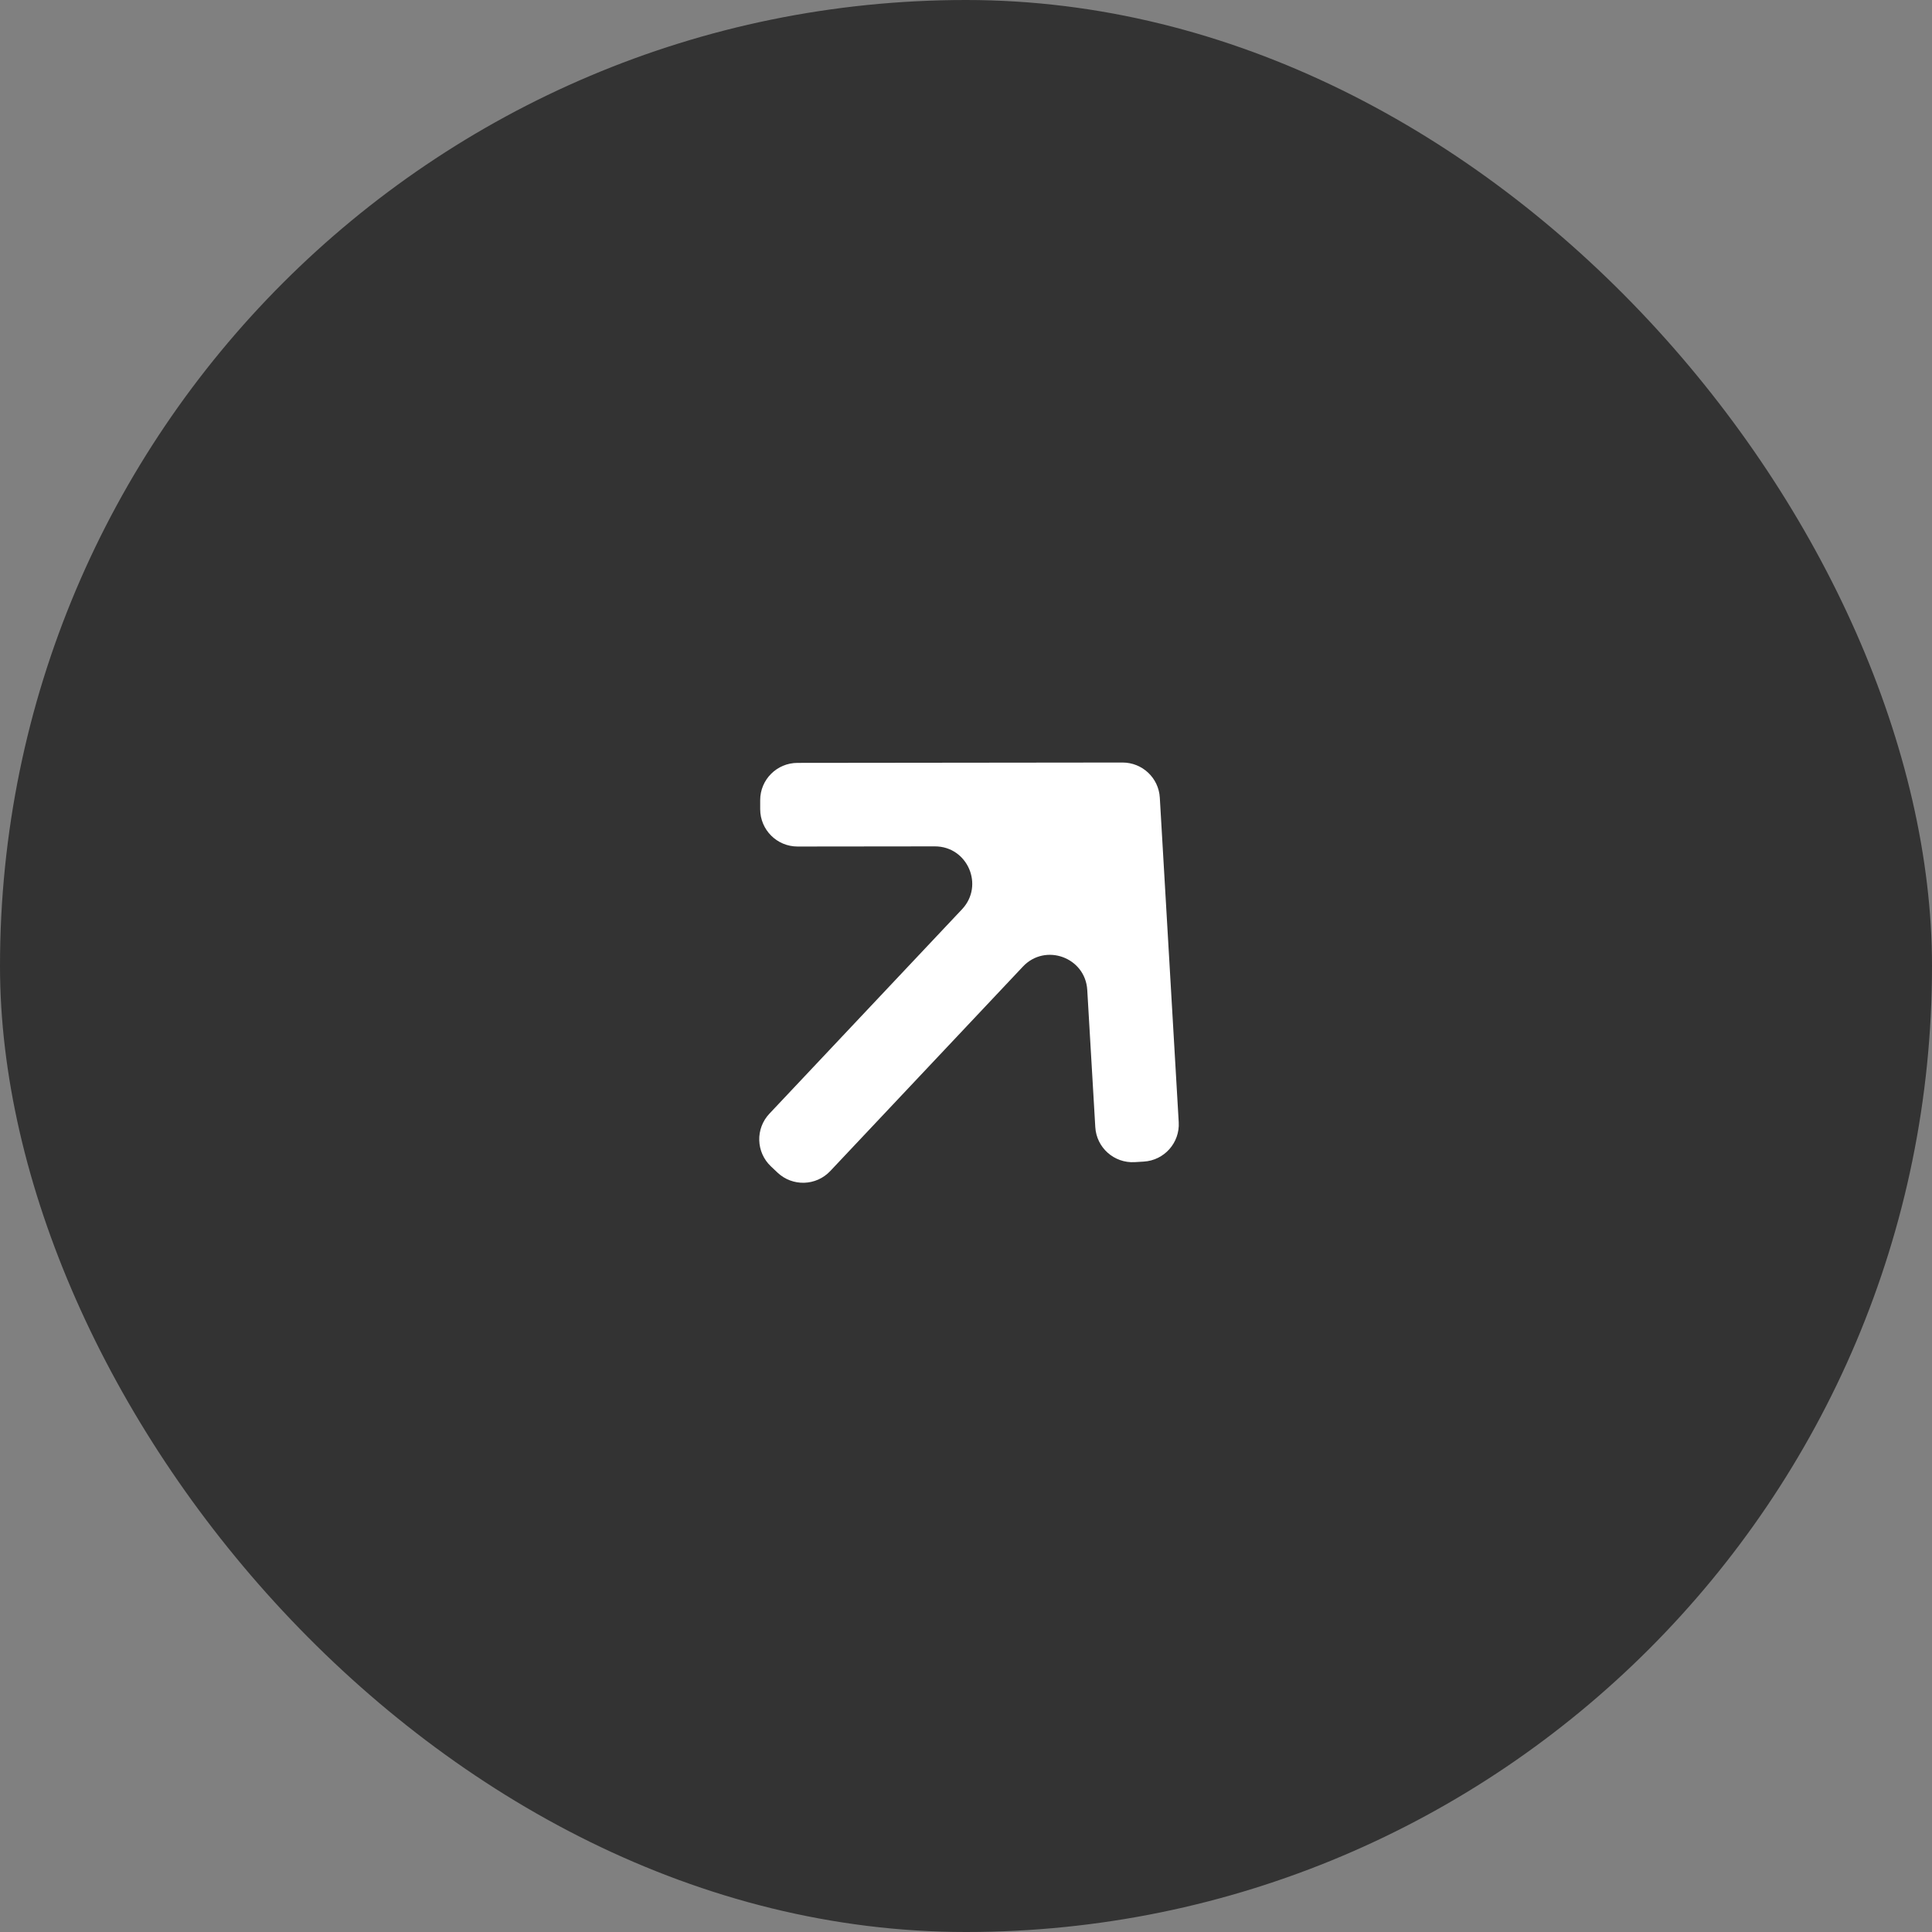 <?xml version="1.0" encoding="UTF-8"?> <svg xmlns="http://www.w3.org/2000/svg" width="38" height="38" viewBox="0 0 38 38" fill="none"><rect x="0" y="0" width="38" height="38" fill="#808080" stroke="none"/><rect width="38" height="38" rx="19" fill="#333333"></rect><path fill-rule="evenodd" clip-rule="evenodd" d="M14.952 15.74C14.951 15.334 15.28 15.006 15.685 15.005L22.079 14.998C22.468 14.998 22.79 15.301 22.812 15.689L23.184 22.072C23.208 22.477 22.899 22.824 22.495 22.847L22.318 22.858C21.913 22.881 21.566 22.573 21.543 22.168L21.385 19.472C21.348 18.83 20.56 18.543 20.119 19.012L16.33 23.033C16.052 23.328 15.588 23.342 15.293 23.064L15.164 22.942C14.869 22.664 14.855 22.2 15.133 21.905L18.922 17.884C19.363 17.415 19.031 16.646 18.387 16.647L15.687 16.65C15.281 16.65 14.953 16.322 14.952 15.917L14.952 15.74Z" fill="white"></path></svg> 